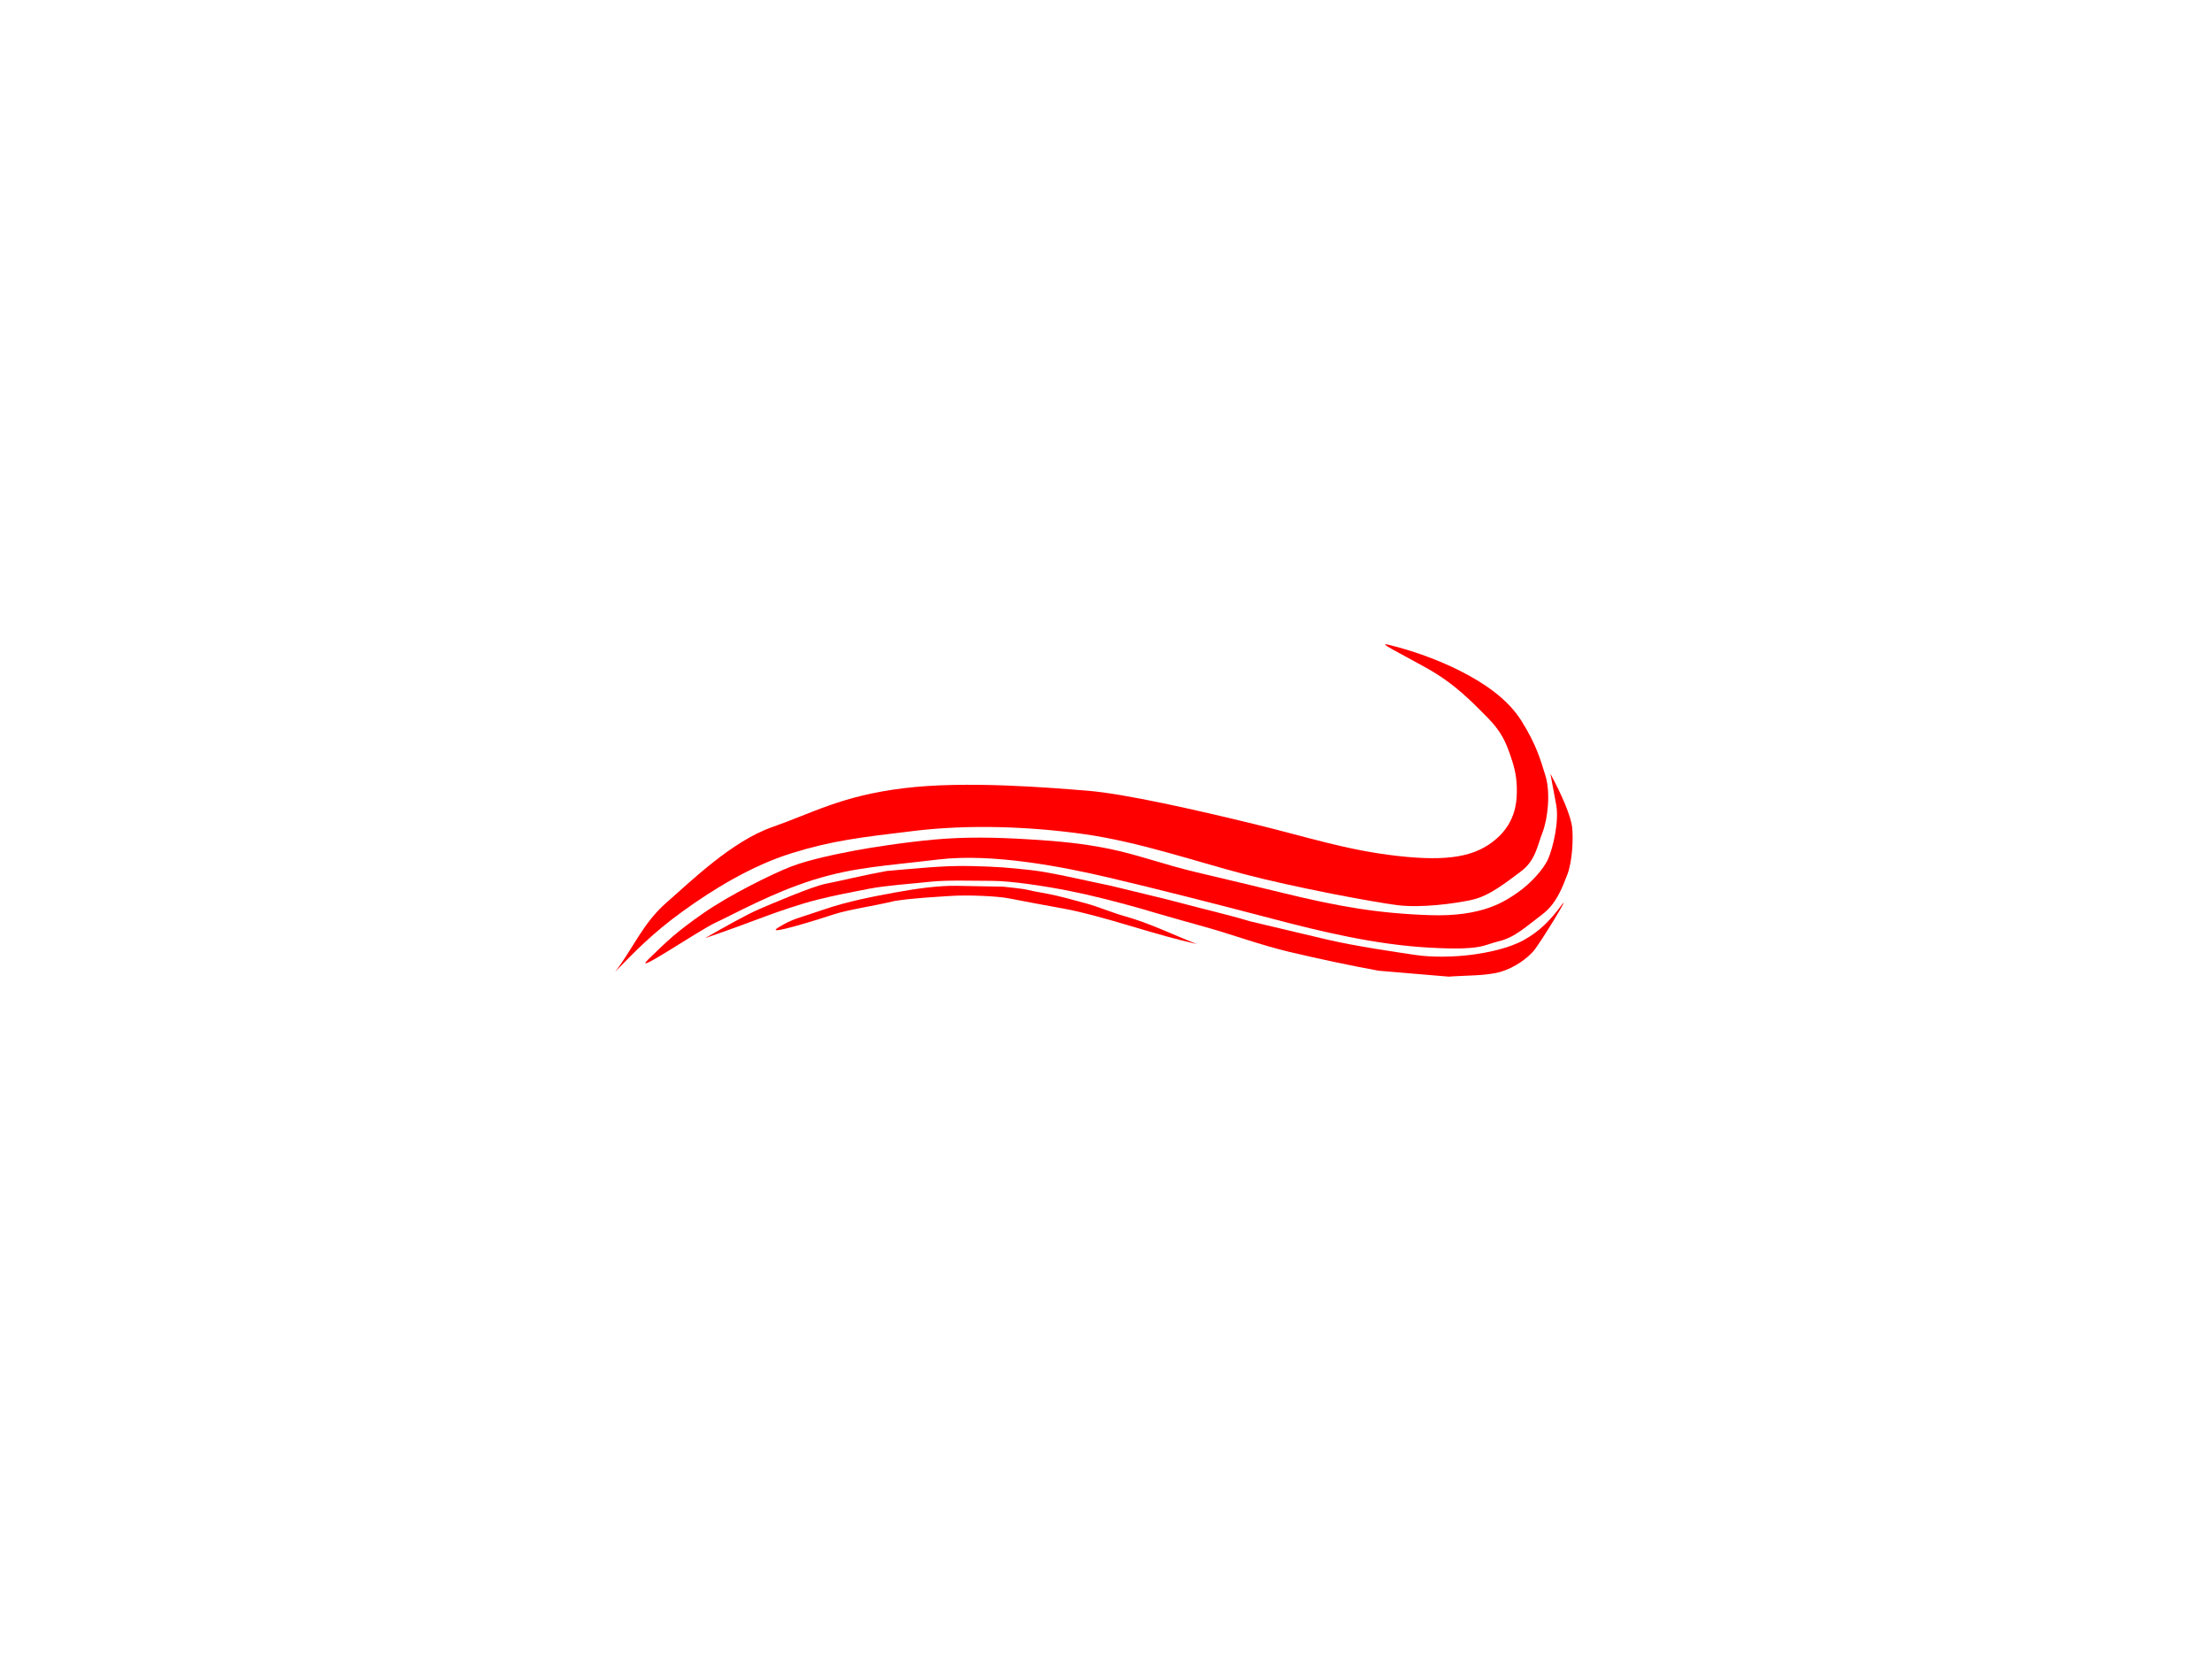 <?xml version="1.0"?><svg width="640" height="480" xmlns="http://www.w3.org/2000/svg">
 <title>Swoosh red</title>
 <g>
  <title>Layer 1</title>
  <g id="svg_13">
   <path fill="#ff0000" stroke="#7fff00" stroke-width="0" stroke-dasharray="null" stroke-linejoin="null" stroke-linecap="null" d="m401.714,186.545c-3.333,-0.794 2.667,2.065 11.036,6.731c8.369,4.666 13.25,9.948 17.536,14.237c4.286,4.289 5.476,7.585 6.572,10.663c1.095,3.078 1.905,5.858 2,9.591c0.095,3.733 -0.095,9.928 -6,15.012c-5.905,5.083 -13.809,6.531 -28.571,4.863c-14.762,-1.668 -25.714,-5.4 -41.714,-9.292c-16,-3.892 -37.048,-8.704 -48,-9.578c-10.952,-0.874 -35.143,-2.938 -53.143,-0.714c-18,2.224 -26.191,7.114 -38,11.244c-11.81,4.13 -23.714,15.867 -30.571,21.824c-6.857,5.957 -9.714,13.344 -14.857,20.016c5.81,-5.957 10.762,-11.12 19.429,-17.395c8.666,-6.275 19.905,-13.264 31.714,-16.918c11.81,-3.654 19.619,-4.527 35.429,-6.434c15.81,-1.906 33.429,-1.271 49.143,0.953c15.714,2.224 31.81,7.766 46.286,11.579c14.476,3.812 37.333,8.085 44.286,8.959c6.952,0.874 16.762,-0.46 21.714,-1.572c4.952,-1.112 9.714,-4.971 14,-8.148c4.286,-3.177 4.762,-7.402 6.286,-11.294c1.524,-3.892 2.381,-11.517 0.857,-16.441c-1.524,-4.924 -2.667,-8.975 -6.857,-15.727c-4.19,-6.751 -11.333,-11.279 -17.714,-14.535c-3.19,-1.628 -6.738,-3.137 -10.321,-4.438c-3.583,-1.301 -7.202,-2.393 -10.536,-3.187z" id="svg_3"/>
   <path fill="#ff0000" stroke="#7fff00" stroke-width="0" stroke-dasharray="null" stroke-linejoin="null" stroke-linecap="null" d="m450.286,233.034c0.81,4.792 -0.952,12.144 -2.286,15.305c-1.333,3.162 -5.238,7.357 -8.857,9.869c-3.619,2.512 -10.095,7.102 -25.429,6.577c-15.333,-0.525 -26.571,-2.543 -42.571,-6.435c-8,-1.946 -16.762,-4.05 -25.321,-6.063c-8.559,-2.013 -16.917,-5.077 -24.679,-6.657c-7.762,-1.58 -14.405,-2.243 -23.786,-2.804c-9.381,-0.562 -18.071,-0.736 -27.071,0.09c-9,0.826 -18.405,2.319 -23.036,3.193c-4.631,0.874 -13.06,2.558 -18.393,4.623c-5.333,2.065 -17.714,8.152 -25.428,13.538c-7.714,5.386 -10,7.63 -15.714,13.159c-5.714,5.529 14.476,-8.263 19.429,-10.537c4.952,-2.275 16.476,-8.693 28.286,-12.347c11.81,-3.654 20.19,-3.956 36,-5.862c15.81,-1.906 36.286,2.158 49.429,5.239c13.143,3.081 32.667,8.052 47.143,11.865c14.476,3.812 29.905,7.513 45.429,8.387c15.524,0.874 15.619,-0.746 20.286,-1.858c4.667,-1.112 8,-4.399 12.286,-7.576c4.286,-3.177 5.905,-7.688 7.429,-11.58c1.524,-3.892 1.809,-10.66 1.429,-13.87c-0.381,-3.21 -2.952,-9.261 -6.286,-15.441l1.714,9.186z" id="svg_10"/>
   <path fill="#ff0000" stroke="#7fff00" stroke-width="0" stroke-dasharray="null" stroke-linejoin="null" stroke-linecap="null" d="m451.714,262c-3.333,4.476 -6.381,7.524 -10.857,10c-4.476,2.476 -10.857,3.714 -15.429,4.286c-4.571,0.572 -11.048,0.762 -16,-0c-4.952,-0.762 -17.238,-2.476 -26,-4.571c-8.762,-2.095 -14.381,-3.429 -21.714,-5.143c-6.286,-1.905 -13.429,-3.524 -19.429,-5.143c-6,-1.619 -14,-3.429 -20.857,-5.143c-7.905,-1.619 -17.238,-3.905 -23.429,-4.571c-6.19,-0.667 -9.143,-0.952 -17.143,-1.143c-8,-0.19 -16.286,0.762 -24.286,1.429c-5.905,1.048 -13.81,2.952 -17.714,3.714c-3.905,0.762 -15.905,5.905 -19.429,7.429c-3.524,1.524 -10.286,5.333 -15.429,8.286c6,-2 13.81,-4.952 17.429,-6.286c3.619,-1.333 9.81,-3.524 15.143,-4.857c5.333,-1.333 10,-2.19 14.857,-3.143c4.857,-0.952 12.286,-1.429 17.429,-2c5.143,-0.571 12.286,-0.286 18,-0.286c5.714,-0 15.524,1.524 22.286,2.857c6.762,1.333 14.095,3.238 20.857,5.143c6.667,2 13.905,4 20,5.714c6.095,1.714 15.048,4.952 23.143,6.857c8.095,1.905 16.857,3.81 25.714,5.429c6.667,0.571 13.619,1.143 20.286,1.714c4.952,-0.381 11.048,-0.191 15.143,-1.429c4.095,-1.238 7.619,-3.905 9.429,-6c1.81,-2.095 11.333,-17.619 8,-13.143z" id="svg_11"/>
   <path fill="#ff0000" stroke="#7fff00" stroke-width="0" stroke-dasharray="null" stroke-linejoin="null" stroke-linecap="null" d="m346.286,273.143c-6.858,-2.686 -13.817,-6.104 -20.869,-8.057c-3.526,-0.977 -7.414,-2.677 -11.266,-3.73c-3.852,-1.053 -7.382,-2.03 -10.763,-2.701c-3.381,-0.671 -3.498,-0.592 -5.696,-1.116c-2.199,-0.523 -5.36,-0.742 -7.473,-1.001l-6.719,-0.121l-6.719,-0.121c-5.216,-0.081 -11.507,0.774 -17.71,1.912c-6.202,1.138 -13.825,2.561 -20.877,5.003c-7.052,2.442 -8.694,2.478 -13.041,5.164c-4.347,2.686 12.171,-2.517 16.228,-3.86c4.057,-1.343 11.978,-2.481 17.387,-3.823c5.409,-0.855 11.411,-1.137 16.228,-1.465c4.818,-0.327 13.523,-0 17.098,0.732c3.574,0.732 10.336,1.953 15.649,2.93c5.313,0.977 11.495,2.686 19.706,5.127c8.211,2.442 12.461,3.662 18.836,5.127z" id="svg_12"/>
  </g>
 </g>
</svg>